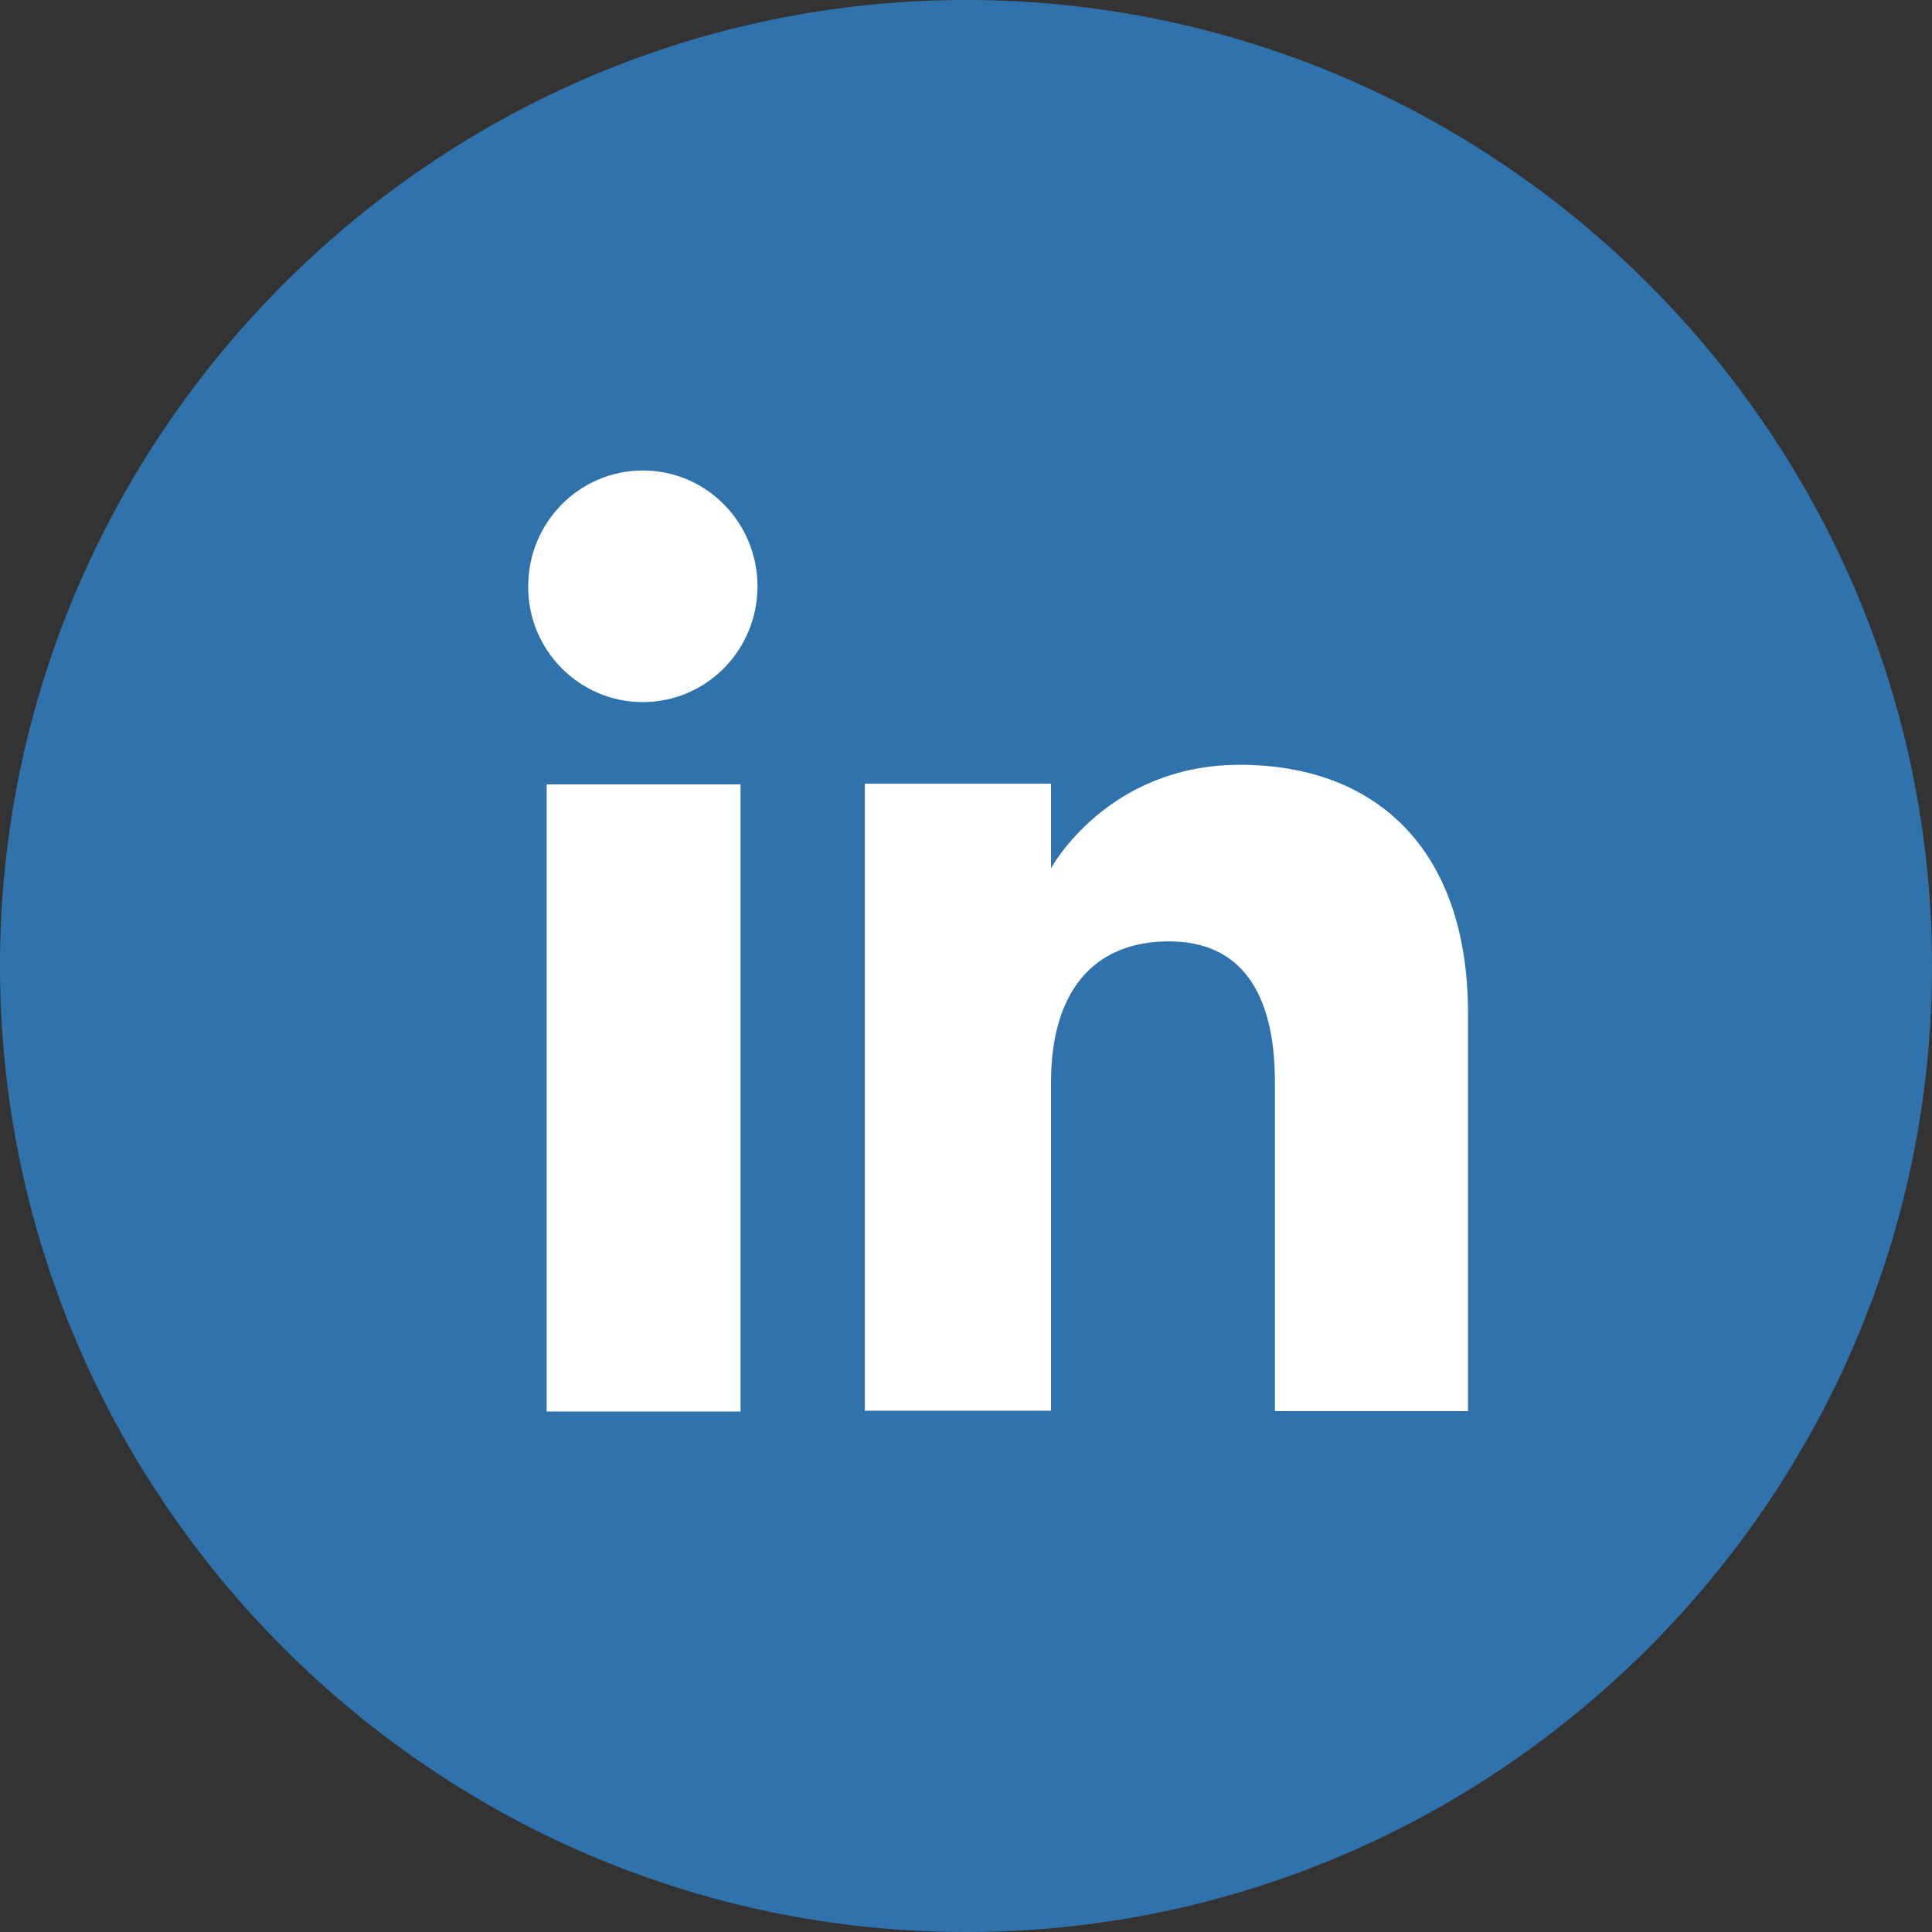 <?xml version="1.0" encoding="utf-8"?>
<!-- Generator: Adobe Illustrator 24.1.2, SVG Export Plug-In . SVG Version: 6.00 Build 0)  -->
<svg version="1.1" id="LINKEDIN" xmlns="http://www.w3.org/2000/svg" xmlns:xlink="http://www.w3.org/1999/xlink" x="0px" y="0px"
	 viewBox="0 0 502.2 502.2" style="enable-background:new 0 0 502.2 502.2;" xml:space="preserve">
<rect x="0" y="0" width="502.2" height="502.2" fill="#333333" stroke="none"/>
<style type="text/css">
	.st0{fill:#3073AC;}
	.st1{fill:#FFFFFF;}
</style>
<g>
	<path class="st0" d="M251.1,502.2L251.1,502.2C113,502.2,0,389.2,0,251.1v0C0,113,113,0,251.1,0h0c138.1,0,251.1,113,251.1,251.1v0
		C502.2,389.2,389.2,502.2,251.1,502.2z"/>
	<g id="XMLID_11_">
		<g id="XMLID_12_">
			<g id="XMLID_14_">
				<rect id="XMLID_16_" x="142.1" y="203.9" class="st1" width="50.4" height="163"/>
				<path id="XMLID_15_" class="st1" d="M167.1,182.5c16.5,0,29.8-13.5,29.8-30.1c0-16.6-13.3-30.1-29.8-30.1
					c-16.5,0-29.8,13.5-29.8,30.1C137.2,169,150.6,182.5,167.1,182.5z"/>
			</g>
			<path id="XMLID_13_" class="st1" d="M273.2,281.3c0-22.9,10.5-36.6,30.7-36.6c18.5,0,27.5,13.1,27.5,36.6c0,23.5,0,85.5,0,85.5
				h50.2c0,0,0-59.5,0-103.2c0-43.7-24.7-64.8-59.3-64.8c-34.6,0-49.1,26.9-49.1,26.9v-22h-48.4v163h48.4
				C273.2,366.8,273.2,306.4,273.2,281.3z"/>
		</g>
	</g>
</g>
</svg>
